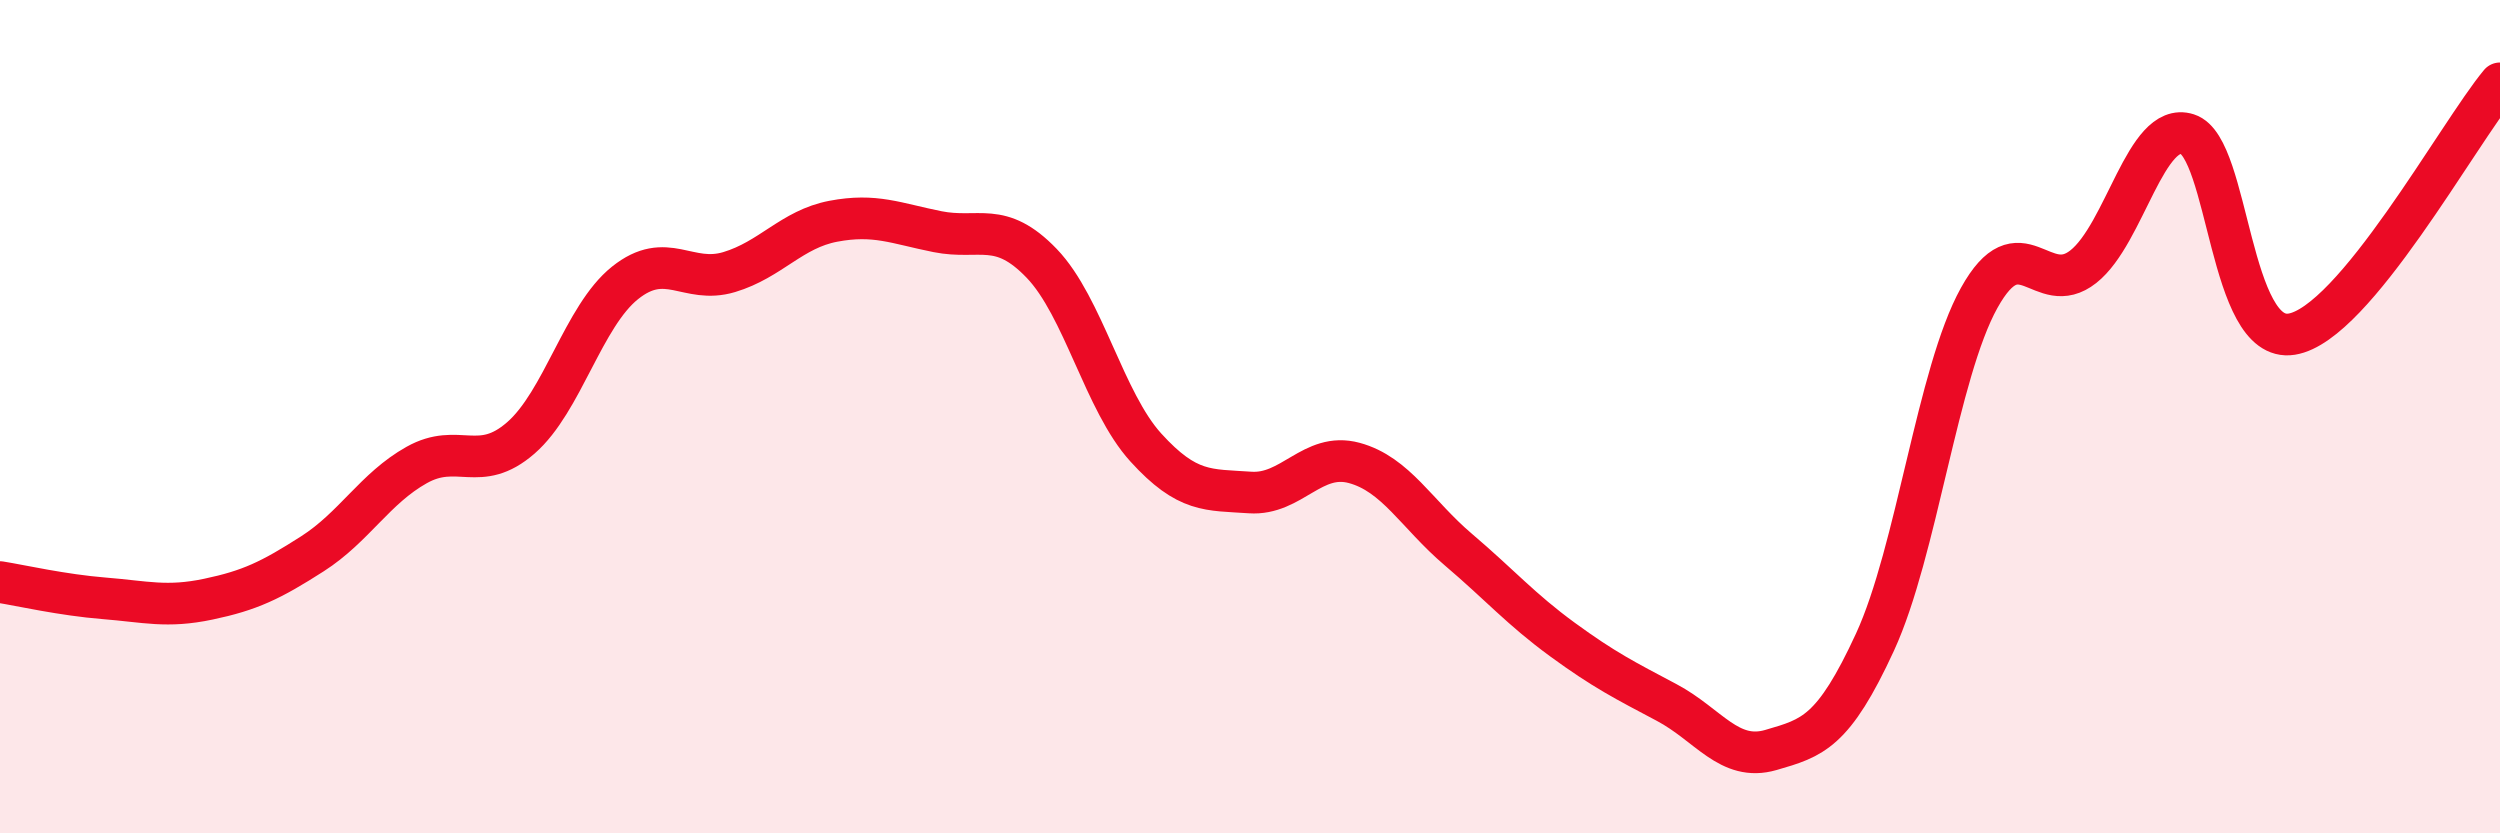 
    <svg width="60" height="20" viewBox="0 0 60 20" xmlns="http://www.w3.org/2000/svg">
      <path
        d="M 0,13.97 C 0.5,14.05 1.5,14.28 2.5,14.36 C 3.5,14.44 4,14.59 5,14.38 C 6,14.17 6.5,13.93 7.5,13.29 C 8.5,12.65 9,11.72 10,11.16 C 11,10.6 11.5,11.38 12.5,10.51 C 13.5,9.64 14,7.59 15,6.79 C 16,5.99 16.5,6.83 17.5,6.53 C 18.5,6.23 19,5.5 20,5.31 C 21,5.12 21.5,5.36 22.5,5.56 C 23.5,5.76 24,5.28 25,6.32 C 26,7.36 26.5,9.64 27.5,10.74 C 28.5,11.84 29,11.75 30,11.82 C 31,11.89 31.5,10.84 32.5,11.11 C 33.5,11.38 34,12.34 35,13.19 C 36,14.04 36.5,14.62 37.5,15.35 C 38.5,16.08 39,16.33 40,16.86 C 41,17.39 41.5,18.29 42.5,18 C 43.5,17.71 44,17.58 45,15.41 C 46,13.24 46.5,8.95 47.5,7.15 C 48.5,5.35 49,7.19 50,6.4 C 51,5.61 51.5,2.9 52.5,3.22 C 53.5,3.54 53.5,8.26 55,8.02 C 56.5,7.78 59,3.2 60,2L60 20L0 20Z"
        fill="#EB0A25"
        opacity="0.1"
        stroke-linecap="round"
        stroke-linejoin="round"
      />
      <path
        d="M 0,13.97 C 0.5,14.05 1.5,14.28 2.5,14.36 C 3.5,14.44 4,14.59 5,14.38 C 6,14.17 6.5,13.93 7.5,13.29 C 8.5,12.65 9,11.72 10,11.16 C 11,10.6 11.5,11.38 12.5,10.51 C 13.5,9.64 14,7.59 15,6.79 C 16,5.99 16.5,6.83 17.5,6.53 C 18.5,6.23 19,5.5 20,5.31 C 21,5.12 21.5,5.36 22.5,5.56 C 23.5,5.76 24,5.28 25,6.32 C 26,7.36 26.5,9.64 27.5,10.74 C 28.5,11.84 29,11.75 30,11.82 C 31,11.89 31.5,10.84 32.5,11.11 C 33.5,11.38 34,12.34 35,13.19 C 36,14.04 36.5,14.62 37.5,15.35 C 38.5,16.08 39,16.33 40,16.86 C 41,17.39 41.5,18.29 42.5,18 C 43.5,17.71 44,17.58 45,15.41 C 46,13.24 46.5,8.95 47.5,7.15 C 48.5,5.35 49,7.19 50,6.4 C 51,5.61 51.5,2.9 52.5,3.22 C 53.5,3.54 53.5,8.26 55,8.02 C 56.5,7.78 59,3.2 60,2"
        stroke="#EB0A25"
        stroke-width="1"
        fill="none"
        stroke-linecap="round"
        stroke-linejoin="round"
      />
    </svg>
  